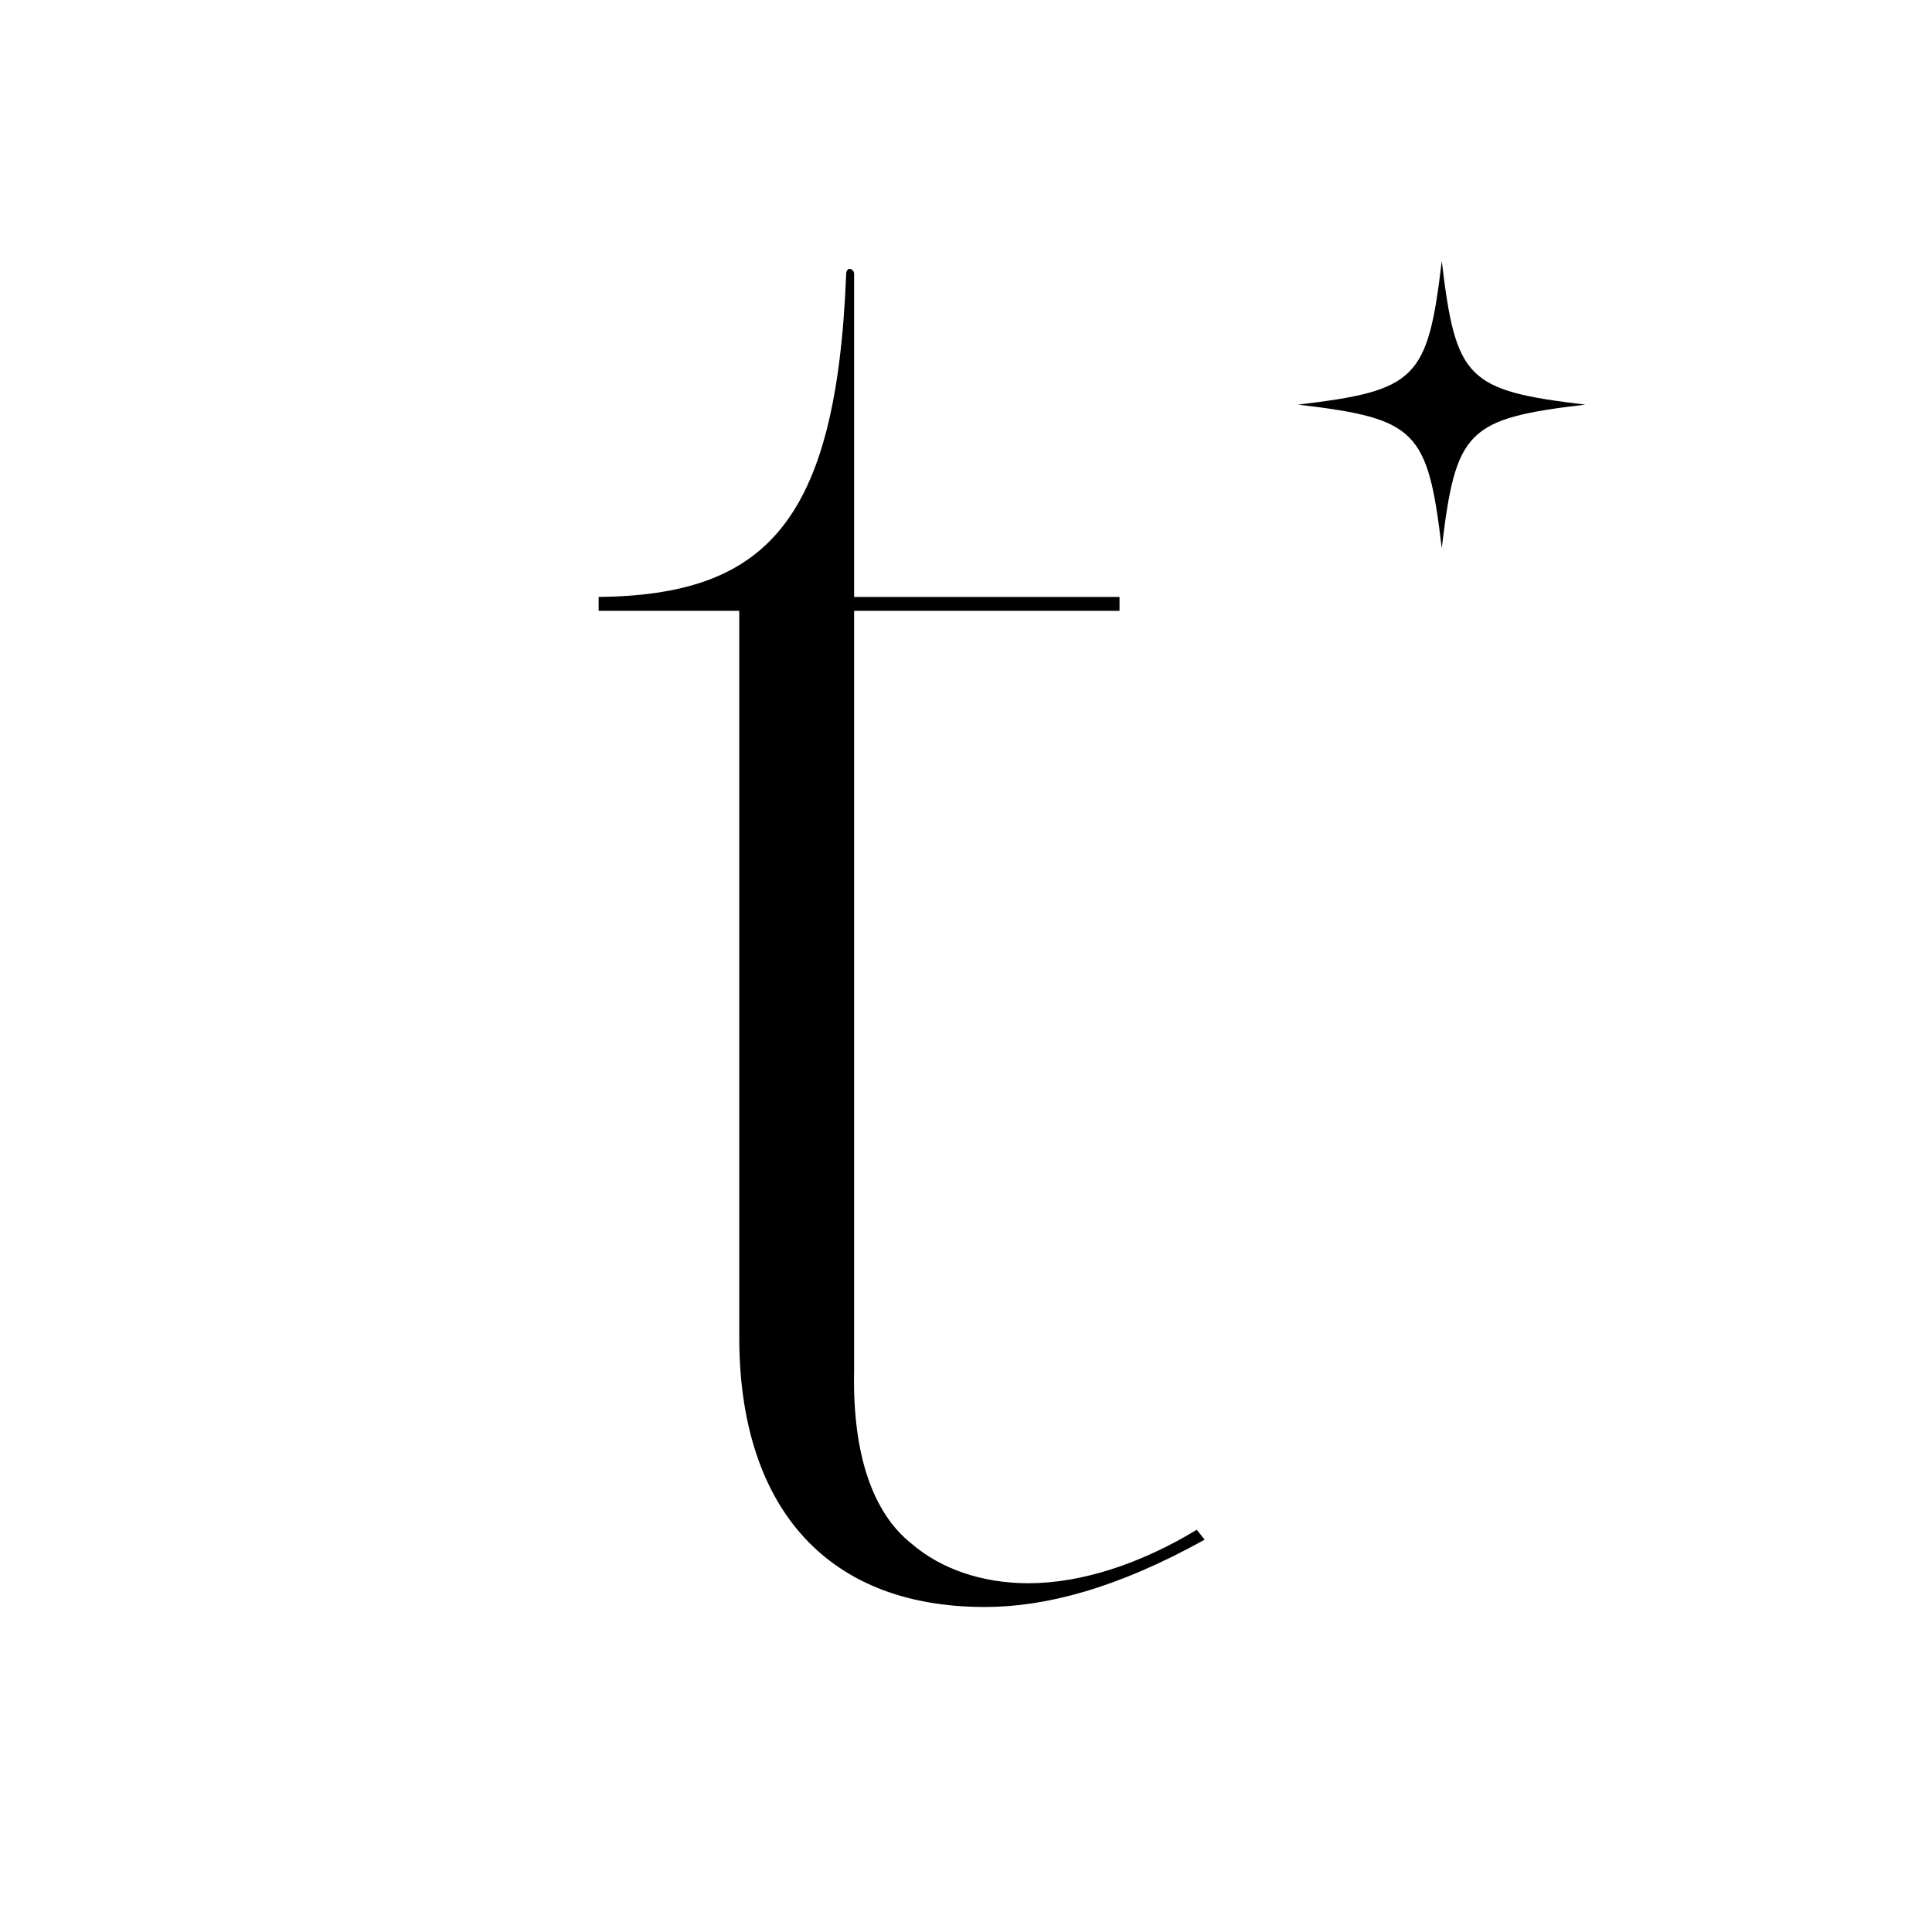 <svg version="1.0" preserveAspectRatio="xMidYMid meet" height="200" viewBox="0 0 150 150" zoomAndPan="magnify" width="200" xmlns:xlink="http://www.w3.org/1999/xlink" xmlns="http://www.w3.org/2000/svg"><defs><g></g><clipPath id="51183b3e75"><path clip-rule="nonzero" d="M 100.785 20.262 L 123.285 20.262 L 123.285 42.762 L 100.785 42.762 Z M 100.785 20.262"></path></clipPath></defs><g fill-opacity="1" fill="#000000"><g transform="translate(46.478, 123.844)"><g><path d="M 10.918 -76.422 L 10.918 -19.988 C 10.918 -7.379 17.223 0.922 29.984 0.922 C 34.598 0.922 40.133 -0.461 47.051 -4.305 L 46.438 -5.074 C 42.133 -2.461 37.52 -0.922 33.367 -0.922 C 29.828 -0.922 26.602 -2 24.293 -3.996 C 21.371 -6.305 19.68 -10.762 19.836 -17.527 L 19.836 -76.422 L 40.441 -76.422 L 40.441 -77.496 L 19.836 -77.496 L 19.836 -102.559 C 19.836 -103.02 19.219 -103.176 19.219 -102.559 C 18.453 -83.188 12.918 -77.648 0 -77.496 L 0 -76.422 Z M 10.918 -76.422"></path></g></g></g><g clip-path="url(#51183b3e75)"><path fill-rule="nonzero" fill-opacity="1" d="M 111.938 20.262 C 110.852 29.445 109.969 30.328 100.785 31.414 C 100.805 31.418 100.824 31.418 100.844 31.422 C 109.973 32.504 110.852 33.402 111.938 42.562 C 113.023 33.383 113.902 32.5 123.086 31.414 C 113.902 30.328 113.023 29.445 111.938 20.262 Z M 111.938 20.262" fill="#000000"></path></g></svg>